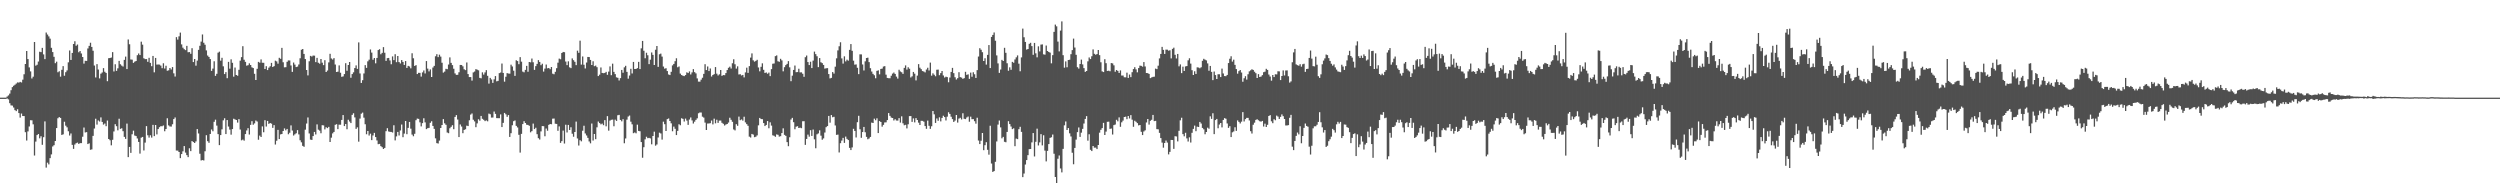<svg xmlns="http://www.w3.org/2000/svg" width="1920" height="150"><path fill="#4f4f4f" d="M0 75h1v1H0zM1 75h1v1H1zM2 75h1v1H2zM3 75h1v1H3zM4 75h1v1H4zM5 74.118h1v1.485H5zM6 73.268h1v3.087H6zM7 71.909h1v7.365H7zM8 69.28h1v11.666H8zM9 66.897h1v14.222H9zM10 65.824h1v16.781H10zM11 65.086h1v19.517H11zM12 64.134h1v21.233H12zM13 63.281h1v20.646H13zM14 63.463h1v23.383H14zM15 62.857h1v27.458H15zM16 63.31h1v23.859H16zM17 61.168h1v27.898H17zM18 57.055h1v32.097H18zM19 49.153h1v52.371H19zM20 39.144h1v68.782H20zM21 45.372h1v55.519H21zM22 51.77h1v45.348H22zM23 54.85h1v37.456H23zM24 60.268h1v32.146H24zM25 58.861h1v36.609H25zM26 32.243h1v87.211H26zM27 50.444h1v58.299H27zM28 49.702h1v54.042H28zM29 47.268h1v55.645H29zM30 39.711h1v66.535H30zM31 40.052h1v64.614H31zM32 36.744h1v74.476H32zM33 41.769h1v63.579H33zM34 45.41h1v47.839H34zM35 24.964h1v103.755H35zM36 26.527h1v98.377H36zM37 27.966h1v98.274H37zM38 29.715h1v91.752H38zM39 36.726h1v81.864H39zM40 40.007h1v72.468H40zM41 43.606h1v67.891H41zM42 48.539h1v59.752H42zM43 47.371h1v50.991H43zM44 55.486h1v35.356H44zM45 54.754h1v35.168H45zM46 58.885h1v31.675H46zM47 53.63h1v50.023H47zM48 50.779h1v52.399H48zM49 58.153h1v35.326H49zM50 55.427h1v41.089H50zM51 54.081h1v43.71H51zM52 47.852h1v52.95H52zM53 38.782h1v65.305H53zM54 46.026h1v56.488H54zM55 40.657h1v70.625H55zM56 33.796h1v80.552H56zM57 31.683h1v79.306H57zM58 35.131h1v74.868H58zM59 34.212h1v75.318H59zM60 40.129h1v70.4H60zM61 39.188h1v70.731H61zM62 41.08h1v68.83H62zM63 43.8h1v61.204H63zM64 48.865h1v49.097H64zM65 46.681h1v55.052H65zM66 46.783h1v54.689H66zM67 37.206h1v73.426H67zM68 35.221h1v74.88H68zM69 32.812h1v82.222H69zM70 36.046h1v78.697H70zM71 38.943h1v65.426H71zM72 50.314h1v48.376H72zM73 59.518h1v31.646H73zM74 49.267h1v46.411H74zM75 53.424h1v39.095H75zM76 60.211h1v33.15H76zM77 56.552h1v33.594H77zM78 55.628h1v38.021H78zM79 52.323h1v43.363H79zM80 55.114h1v39.78H80zM81 56.014h1v40.913H81zM82 62.346h1v30.227H82zM83 44.703h1v62.046H83zM84 44.568h1v63.133H84zM85 44.188h1v67.416H85zM86 40.023h1v67.332H86zM87 54.887h1v46.082H87zM88 49.34h1v46.05H88zM89 54.436h1v42.488H89zM90 52.488h1v47.584H90zM91 46.736h1v44.43H91zM92 49.378h1v49.569H92zM93 50.395h1v48.11H93zM94 51.112h1v49.653H94zM95 45.976h1v59.142H95zM96 43.458h1v63.211H96zM97 53.044h1v41.907H97zM98 30.332h1v90.342H98zM99 34.008h1v78.82H99zM100 45.65h1v71.766H100zM101 45.834h1v57.281H101zM102 48.295h1v52.059H102zM103 47.371h1v56.711H103zM104 46.863h1v57.651H104zM105 42.396h1v63.937H105zM106 41.058h1v67.94H106zM107 42.274h1v75.668H107zM108 31.999h1v73.716H108zM109 34.309h1v70.859H109zM110 44.753h1v70.781H110zM111 45.424h1v64.08H111zM112 45.341h1v51.546H112zM113 47.449h1v56.439H113zM114 44.371h1v61.295H114zM115 48.302h1v55.589H115zM116 50.856h1v54.844H116zM117 42.977h1v52.903H117zM118 55.563h1v48.976H118zM119 44.485h1v51.518H119zM120 49.628h1v53.608H120zM121 49.498h1v49.636H121zM122 49.631h1v48.049H122zM123 50.361h1v46.545H123zM124 52.383h1v44.604H124zM125 48.605h1v47.775H125zM126 52.646h1v48.152H126zM127 50.486h1v48.567H127zM128 54.34h1v36.489H128zM129 54.039h1v42.25H129zM130 52.203h1v44.94H130zM131 53.355h1v43.861H131zM132 51.501h1v43.95H132zM133 56.334h1v35.104H133zM134 58.804h1v31.391H134zM135 28.509h1v87.125H135zM136 30.429h1v85.226H136zM137 27.912h1v88.8H137zM138 25.057h1v96.368H138zM139 34.114h1v84.215H139zM140 36.607h1v79.631H140zM141 37.773h1v74.43H141zM142 38.49h1v78.691H142zM143 35.238h1v83.902H143zM144 40.145h1v80.529H144zM145 39.973h1v73.915H145zM146 41.33h1v74.762H146zM147 37.011h1v71.352H147zM148 47.652h1v61.468H148zM149 45.309h1v64.537H149zM150 50.439h1v58.157H150zM151 46.536h1v52.595H151zM152 38.318h1v64.205H152zM153 35.174h1v82.887H153zM154 31.934h1v91.302H154zM155 26.481h1v96.467H155zM156 32.82h1v90.408H156zM157 34.378h1v81.809H157zM158 38.704h1v65.129H158zM159 42.658h1v65.804H159zM160 43.742h1v65.95H160zM161 45.379h1v57.508H161zM162 54.435h1v45.014H162zM163 52.678h1v48.112H163zM164 47.039h1v46.52H164zM165 58.241h1v33.65H165zM166 56.693h1v39.768H166zM167 40.468h1v62.561H167zM168 39.682h1v71.775H168zM169 46.593h1v57.131H169zM170 44.37h1v54.97H170zM171 50.934h1v41.467H171zM172 56.898h1v33.955H172zM173 55.393h1v47.594H173zM174 60.046h1v32.167H174zM175 47.529h1v49.645H175zM176 52.749h1v46.784H176zM177 45.591h1v57.849H177zM178 48.243h1v50.88H178zM179 58.898h1v32.276H179zM180 51.839h1v39.847H180zM181 57.589h1v34.578H181zM182 58.148h1v36.007H182zM183 53.61h1v37.891H183zM184 46.591h1v52.91H184zM185 43.883h1v63.899H185zM186 35.491h1v71.707H186zM187 45.887h1v62.156H187zM188 47.503h1v55.461H188zM189 50.413h1v49.778H189zM190 50.084h1v48.359H190zM191 48.653h1v54.674H191zM192 49.903h1v46.007H192zM193 51.692h1v41.41H193zM194 52.255h1v43.553H194zM195 56.681h1v38.087H195zM196 61.454h1v31.095H196zM197 52.825h1v40.505H197zM198 47.517h1v59.781H198zM199 48.12h1v56.018H199zM200 45.616h1v59.591H200zM201 48.201h1v48.898H201zM202 48.256h1v53.329H202zM203 52.995h1v39.317H203zM204 50.816h1v46.352H204zM205 53.815h1v39.068H205zM206 51.965h1v43.162H206zM207 50.894h1v43.551H207zM208 48.271h1v46.731H208zM209 51.458h1v46.726H209zM210 50.799h1v45.28H210zM211 46.58h1v64.415H211zM212 47.164h1v60.91H212zM213 48.921h1v50.839H213zM214 44.378h1v62.441H214zM215 45.174h1v58.034H215zM216 36.778h1v66.134H216zM217 47.841h1v52.772H217zM218 51.704h1v46.922H218zM219 51.627h1v48.47H219zM220 47.446h1v51.598H220zM221 46.403h1v56.696H221zM222 46.42h1v55.498H222zM223 50.267h1v46.035H223zM224 55.214h1v45.052H224zM225 48.008h1v56.083H225zM226 49.632h1v53.551H226zM227 51.507h1v50.82H227zM228 51.132h1v48.829H228zM229 49.533h1v53.691H229zM230 44.732h1v62.998H230zM231 38.193h1v71.097H231zM232 37.65h1v74.351H232zM233 41.436h1v71.324H233zM234 45.373h1v54.215H234zM235 53.779h1v41.073H235zM236 57.888h1v32.313H236zM237 47.031h1v55.473H237zM238 42.915h1v64.307H238zM239 43.393h1v64.09H239zM240 42.66h1v61.82H240zM241 42.758h1v58.553H241zM242 47.71h1v55.558H242zM243 44.437h1v51.119H243zM244 48.189h1v51.403H244zM245 48.876h1v51.419H245zM246 45.308h1v57.061H246zM247 48.122h1v48.05H247zM248 50.034h1v46.247H248zM249 46.225h1v53.146H249zM250 55.319h1v42.431H250zM251 54.193h1v44.208H251zM252 47.907h1v49.534H252zM253 41.31h1v67.762H253zM254 44.908h1v60.813H254zM255 45.732h1v56.702H255zM256 44.654h1v56.656H256zM257 49.588h1v46.267H257zM258 55.316h1v40.073H258zM259 55.039h1v44.136H259zM260 50.222h1v45.547H260zM261 55.848h1v39.925H261zM262 59.004h1v33.094H262zM263 58.654h1v29.721H263zM264 56.895h1v39.942H264zM265 48.527h1v46.73H265zM266 54.316h1v44.967H266zM267 49.913h1v42.06H267zM268 47.626h1v45.706H268zM269 59.691h1v34.838H269zM270 56.867h1v31.349H270zM271 55.555h1v31.41H271zM272 52.289h1v37.886H272zM273 50.215h1v48.78H273zM274 52.871h1v44.901H274zM275 32.559h1v76.221H275zM276 56.425h1v34.661H276zM277 63.703h1v23.592H277zM278 61.615h1v24.886H278zM279 56.428h1v33.966H279zM280 50.039h1v45.418H280zM281 52.129h1v50.979H281zM282 47.09h1v53.536H282zM283 45.835h1v58.271H283zM284 37.989h1v64.69H284zM285 40.421h1v67.194H285zM286 45.89h1v58.166H286zM287 44.555h1v57.472H287zM288 48.663h1v56.605H288zM289 44.507h1v63.365H289zM290 38.469h1v72.286H290zM291 37.794h1v72.673H291zM292 41.659h1v70.557H292zM293 40.619h1v72.449H293zM294 36.183h1v78.253H294zM295 40.502h1v73.087H295zM296 46.766h1v53.977H296zM297 44.665h1v53.793H297zM298 44.518h1v56.463H298zM299 46.456h1v54.811H299zM300 49.349h1v51.983H300zM301 43.298h1v58.493H301zM302 46.204h1v49.976H302zM303 41.639h1v66.211H303zM304 47.76h1v56.987H304zM305 43.025h1v58.296H305zM306 47.666h1v56.39H306zM307 48.735h1v51.469H307zM308 46.133h1v49.533H308zM309 47.577h1v57.787H309zM310 49.886h1v52.705H310zM311 46.903h1v46.044H311zM312 52.159h1v50.897H312zM313 50.591h1v47.609H313zM314 51.047h1v42.573H314zM315 52.473h1v46.32H315zM316 40.886h1v62.51H316zM317 44.757h1v59.886H317zM318 50.63h1v52.108H318zM319 50.025h1v42.297H319zM320 56.899h1v34.17H320zM321 55.922h1v35.375H321zM322 55.967h1v37.963H322zM323 58.821h1v38.243H323zM324 55.625h1v38.938H324zM325 54.124h1v36.72H325zM326 56.403h1v37.585H326zM327 46.908h1v52.243H327zM328 52.679h1v45.797H328zM329 54.818h1v43.397H329zM330 53.297h1v41.019H330zM331 59.132h1v34.012H331zM332 51.847h1v44.854H332zM333 50.578h1v48.393H333zM334 43.194h1v63.024H334zM335 41.61h1v68.331H335zM336 43.875h1v66.345H336zM337 41.975h1v66.024H337zM338 43.482h1v54.838H338zM339 48.187h1v47.815H339zM340 55.771h1v35.712H340zM341 55.012h1v39.708H341zM342 52.842h1v43.001H342zM343 53.132h1v48.665H343zM344 49.563h1v52.712H344zM345 44.092h1v54.435H345zM346 48.271h1v49.131H346zM347 50.029h1v46.121H347zM348 52.781h1v46.42H348zM349 56.361h1v33.426H349zM350 57.483h1v30.951H350zM351 57.472h1v34.313H351zM352 55.507h1v49.76H352zM353 49.844h1v45.723H353zM354 49.901h1v47.302H354zM355 50.961h1v51.315H355zM356 53.172h1v46.617H356zM357 53.861h1v45.404H357zM358 47.986h1v48.505H358zM359 56.887h1v39.936H359zM360 59.212h1v33.163H360zM361 59.162h1v28.851H361zM362 61.908h1v25.24H362zM363 55.617h1v36.328H363zM364 54.921h1v38.303H364zM365 53.111h1v44.598H365zM366 53.53h1v41.26H366zM367 54.031h1v37.578H367zM368 59.824h1v32.829H368zM369 60.16h1v28.888H369zM370 55.538h1v35.684H370zM371 57.279h1v34.724H371zM372 55.582h1v37.424H372zM373 53.873h1v38.582H373zM374 58.194h1v34.982H374zM375 64.19h1v23.053H375zM376 59.811h1v27.967H376zM377 61.006h1v29.318H377zM378 63.626h1v26.653H378zM379 60.929h1v24.728H379zM380 58.399h1v29.032H380zM381 62.457h1v28.268H381zM382 62.101h1v28.663H382zM383 56.176h1v34.618H383zM384 55.723h1v32.15H384zM385 48.774h1v48.827H385zM386 56.008h1v38.335H386zM387 62.745h1v23.986H387zM388 58.926h1v28.892H388zM389 56.152h1v33.567H389zM390 56.47h1v31.905H390zM391 56.585h1v48.563H391zM392 49.684h1v52.592H392zM393 51.046h1v45.158H393zM394 54.294h1v38.786H394zM395 58.278h1v34.218H395zM396 46.309h1v50.361H396zM397 46.882h1v51.01H397zM398 49.323h1v54.196H398zM399 43.893h1v73.311H399zM400 47.345h1v55.48H400zM401 55.01h1v40.258H401zM402 55.538h1v37.558H402zM403 53.668h1v40.773H403zM404 50.599h1v45.195H404zM405 55.08h1v40.856H405zM406 47.625h1v48.967H406zM407 47.875h1v53.782H407zM408 44.949h1v55.783H408zM409 47.818h1v47.124H409zM410 53.664h1v45.437H410zM411 50.81h1v47.308H411zM412 49.066h1v54.009H412zM413 46.184h1v59.938H413zM414 47.582h1v59.582H414zM415 50.053h1v50.858H415zM416 48.932h1v47.875H416zM417 54.989h1v41.951H417zM418 52.688h1v51.94H418zM419 49.548h1v49.174H419zM420 52.478h1v47.903H420zM421 52.212h1v43.666H421zM422 53.138h1v42.098H422zM423 51.438h1v43.984H423zM424 56.558h1v34.592H424zM425 57.048h1v33.994H425zM426 55.149h1v39.854H426zM427 52.355h1v42.805H427zM428 48.122h1v52.327H428zM429 44.993h1v52.087H429zM430 45.518h1v64.188H430zM431 40.721h1v67.66H431zM432 39.906h1v60.38H432zM433 40.103h1v70.148H433zM434 47.248h1v48.536H434zM435 50.044h1v51.667H435zM436 47.128h1v48.844H436zM437 51.708h1v48.152H437zM438 52.304h1v45.423H438zM439 44.839h1v57.846H439zM440 46.227h1v58.794H440zM441 47.457h1v53.917H441zM442 50.002h1v43.376H442zM443 38.916h1v67.43H443zM444 40.571h1v71.209H444zM445 31.253h1v76.416H445zM446 49.603h1v58.94H446zM447 43.385h1v57.037H447zM448 49.719h1v46.84H448zM449 52.573h1v49.92H449zM450 48.003h1v56.052H450zM451 43.735h1v62.16H451zM452 43.814h1v64.846H452zM453 46.033h1v64.022H453zM454 49.925h1v44.964H454zM455 47.057h1v60.871H455zM456 50.851h1v52.037H456zM457 50.399h1v56.482H457zM458 51.597h1v46.198H458zM459 58.422h1v34.914H459zM460 57.328h1v37.198H460zM461 51.833h1v43.638H461zM462 56.004h1v38.923H462zM463 56.211h1v39.951H463zM464 55.997h1v36.266H464zM465 55.218h1v41.8H465zM466 57.468h1v31.738H466zM467 55.015h1v45.341H467zM468 50.988h1v41.638H468zM469 57.744h1v34.272H469zM470 48.892h1v42.97H470zM471 55.208h1v41.746H471zM472 56.957h1v34.947H472zM473 59.395h1v33.484H473zM474 59.733h1v28.788H474zM475 61.807h1v26.436H475zM476 59.988h1v32.113H476zM477 53.721h1v39.457H477zM478 55.84h1v35.724H478zM479 51.722h1v58.316H479zM480 50.51h1v55.81H480zM481 55.2h1v36.696H481zM482 60.426h1v29.087H482zM483 58.023h1v30.722H483zM484 52.864h1v40.563H484zM485 56.419h1v39.085H485zM486 47.56h1v54.718H486zM487 52.979h1v48.766H487zM488 52.941h1v49.459H488zM489 52.344h1v43.423H489zM490 47.53h1v53.035H490zM491 53.049h1v47.779H491zM492 37.137h1v71.948H492zM493 31.423h1v89.695H493zM494 38.977h1v74.098H494zM495 44.748h1v62.274H495zM496 40.505h1v64.507H496zM497 42.459h1v63.682H497zM498 49.242h1v56.651H498zM499 45.813h1v60.473H499zM500 40.314h1v70.535H500zM501 42.133h1v62.334H501zM502 49.917h1v51.194H502zM503 38.213h1v73.642H503zM504 35.326h1v75.618H504zM505 51.343h1v54.227H505zM506 41.685h1v60.222H506zM507 41.143h1v61.347H507zM508 43.448h1v63.752H508zM509 51.116h1v42.332H509zM510 52.749h1v42.642H510zM511 52.378h1v48.228H511zM512 54.574h1v36.897H512zM513 57.178h1v33.78H513zM514 57.672h1v35.267H514zM515 55.119h1v39.596H515zM516 50.239h1v50.575H516zM517 49.076h1v48.143H517zM518 46.983h1v51.961H518zM519 44.757h1v58.973H519zM520 51.675h1v48.854H520zM521 51.04h1v44.406H521zM522 56.537h1v39.681H522zM523 57.659h1v33.146H523zM524 58.189h1v33.125H524zM525 58.469h1v34.853H525zM526 57.665h1v33.428H526zM527 55.555h1v37.08H527zM528 56.136h1v39.756H528zM529 54.839h1v36.944H529zM530 57.205h1v33.012H530zM531 55.619h1v36.854H531zM532 53.072h1v41.787H532zM533 55.389h1v38.064H533zM534 56.362h1v35.678H534zM535 60.203h1v30.694H535zM536 62.646h1v24.355H536zM537 62.739h1v23.659H537zM538 61.205h1v25.199H538zM539 59.716h1v29.88H539zM540 56.722h1v33.599H540zM541 49.28h1v44.874H541zM542 53.816h1v46.038H542zM543 51.045h1v43.829H543zM544 54.576h1v40.249H544zM545 52.561h1v42.052H545zM546 58.8h1v33.785H546zM547 57.602h1v37.956H547zM548 56.959h1v34.188H548zM549 51.486h1v43.242H549zM550 56.593h1v35.383H550zM551 57.967h1v36.408H551zM552 57.072h1v35.526H552zM553 53.74h1v38.832H553zM554 58.276h1v36.017H554zM555 57.642h1v37.422H555zM556 57.764h1v38.648H556zM557 56.111h1v39.525H557zM558 53.787h1v41.429H558zM559 52.056h1v42.047H559zM560 51.212h1v39.227H560zM561 52.611h1v39.4H561zM562 48.586h1v44.948H562zM563 45.519h1v53.89H563zM564 49.362h1v50.78H564zM565 52.663h1v42.723H565zM566 50.937h1v45.679H566zM567 57.204h1v32.321H567zM568 56.994h1v35.33H568zM569 57.947h1v33.741H569zM570 57.565h1v35.1H570zM571 59.449h1v30.178H571zM572 55.619h1v38.36H572zM573 51.96h1v43.353H573zM574 55.942h1v40.66H574zM575 50.781h1v54.169H575zM576 44.225h1v61.425H576zM577 41.003h1v61.838H577zM578 46.352h1v57.019H578zM579 47.339h1v58.01H579zM580 46.77h1v58.252H580zM581 45.94h1v58.072H581zM582 51.807h1v44.44H582zM583 54.787h1v35.772H583zM584 51.294h1v40.134H584zM585 48.633h1v42.916H585zM586 53.626h1v40.87H586zM587 55.999h1v40.798H587zM588 55.646h1v40.314H588zM589 56.651h1v36.352H589zM590 55.757h1v42.772H590zM591 58.485h1v35.478H591zM592 53.077h1v43.364H592zM593 48.925h1v55.003H593zM594 48.734h1v55.547H594zM595 43.106h1v61.973H595zM596 42.56h1v60.682H596zM597 47.065h1v56.445H597zM598 47.47h1v57.461H598zM599 45.177h1v59.411H599zM600 46.391h1v55.806H600zM601 54.782h1v43.764H601zM602 51.595h1v51.997H602zM603 50.033h1v54.334H603zM604 49.069h1v60.093H604zM605 46.97h1v65.308H605zM606 51.699h1v53.697H606zM607 62.356h1v29.434H607zM608 58.116h1v32.421H608zM609 53.693h1v40.149H609zM610 50.325h1v48.931H610zM611 55.43h1v41.873H611zM612 55.348h1v41.584H612zM613 52.811h1v45.51H613zM614 55.62h1v42.418H614zM615 55.53h1v42.923H615zM616 56.608h1v36.538H616zM617 59.005h1v34.062H617zM618 43.926h1v67.33H618zM619 42.67h1v64.044H619zM620 47.681h1v55.669H620zM621 49.959h1v55.006H621zM622 47.413h1v52.592H622zM623 52.288h1v52.131H623zM624 46.518h1v52.937H624zM625 39.629h1v67.375H625zM626 41.596h1v72.264H626zM627 43.199h1v59.948H627zM628 51.577h1v50.873H628zM629 44.577h1v55.529H629zM630 47.831h1v56.379H630zM631 48.495h1v58.802H631zM632 49.881h1v56.4H632zM633 52.693h1v49.068H633zM634 52.405h1v45.288H634zM635 52.323h1v44.474H635zM636 56.888h1v32.164H636zM637 60.21h1v34H637zM638 59.812h1v28.559H638zM639 55.343h1v34.717H639zM640 56.503h1v33.219H640zM641 51.207h1v45.145H641zM642 44.821h1v58.742H642zM643 38.699h1v64.674H643zM644 35.526h1v81.566H644zM645 32.438h1v77.563H645zM646 44.868h1v63.117H646zM647 48.863h1v57.001H647zM648 43.266h1v66.467H648zM649 47.165h1v57.743H649zM650 45.816h1v60.816H650zM651 46.594h1v60.992H651zM652 38.285h1v75.297H652zM653 33.856h1v81.404H653zM654 39.02h1v74.178H654zM655 46.586h1v52.338H655zM656 49.663h1v50.881H656zM657 49.437h1v56.155H657zM658 52.088h1v41.766H658zM659 56.914h1v32.042H659zM660 41.704h1v57.582H660zM661 41.8h1v64.044H661zM662 49.523h1v51.91H662zM663 54.134h1v43.331H663zM664 47.09h1v54.49H664zM665 44.541h1v60.579H665zM666 44.302h1v62.632H666zM667 47.742h1v58.613H667zM668 52.378h1v52.805H668zM669 54.93h1v39.211H669zM670 56.717h1v37.746H670zM671 57.827h1v33.292H671zM672 60.098h1v32.243H672zM673 54.414h1v36.483H673zM674 53.995h1v48.21H674zM675 57.076h1v35.911H675zM676 52.952h1v40.751H676zM677 52.681h1v44.614H677zM678 51.124h1v44.751H678zM679 50.811h1v43.248H679zM680 57.331h1v36.628H680zM681 59.873h1v32.326H681zM682 60.057h1v26.771H682zM683 60.089h1v28.883H683zM684 58.181h1v32.12H684zM685 56.502h1v34.135H685zM686 55.697h1v36.841H686zM687 56.756h1v34.814H687zM688 58.825h1v33.737H688zM689 60.375h1v32.225H689zM690 53.547h1v37.173H690zM691 54.909h1v39.262H691zM692 55.513h1v33.821H692zM693 56.724h1v38.015H693zM694 52.14h1v44.081H694zM695 50.212h1v45.611H695zM696 53.46h1v45.128H696zM697 51.661h1v43.78H697zM698 52.808h1v36.369H698zM699 59.509h1v29.644H699zM700 58.617h1v34.97H700zM701 55.242h1v35.666H701zM702 56.563h1v37.461H702zM703 61.723h1v29.012H703zM704 58.076h1v34.065H704zM705 49.26h1v44.961H705zM706 51.945h1v44.033H706zM707 53.154h1v39.62H707zM708 54.575h1v38.232H708zM709 54.911h1v38.531H709zM710 55.591h1v41.209H710zM711 53.377h1v45.565H711zM712 52.01h1v40.588H712zM713 54.123h1v42.492H713zM714 48.102h1v50.885H714zM715 58.091h1v38.882H715zM716 56.32h1v28.945H716zM717 57.409h1v30.419H717zM718 58.584h1v35.823H718zM719 53.558h1v37.427H719zM720 53.468h1v39.288H720zM721 57.751h1v32.338H721zM722 56.158h1v37.095H722zM723 54.543h1v36.052H723zM724 57.951h1v30.924H724zM725 59.553h1v30.332H725zM726 58.893h1v33.608H726zM727 59.26h1v30.316H727zM728 63.162h1v23.044H728zM729 59.523h1v27.957H729zM730 55.266h1v34.411H730zM731 52.117h1v39.379H731zM732 56.188h1v37.435H732zM733 59.324h1v33.303H733zM734 61.07h1v27.25H734zM735 60.05h1v34.11H735zM736 55.432h1v35.664H736zM737 59.245h1v31.203H737zM738 59.574h1v32.18H738zM739 60.548h1v26.45H739zM740 60.009h1v31.23H740zM741 55.146h1v36.325H741zM742 57.518h1v32.682H742zM743 57.083h1v32.411H743zM744 60.556h1v32.943H744zM745 55.783h1v33.822H745zM746 58.912h1v32.633H746zM747 55.509h1v35.969H747zM748 57.06h1v36.042H748zM749 59.842h1v35.116H749zM750 53.856h1v36.553H750zM751 43.391h1v64.533H751zM752 37.016h1v73.634H752zM753 38.185h1v69.918H753zM754 40.07h1v62.061H754zM755 46.871h1v68.464H755zM756 44.743h1v66.792H756zM757 49.61h1v59.574H757zM758 42.159h1v72.886H758zM759 34.602h1v84.202H759zM760 52.291h1v44.28H760zM761 28.362h1v97.252H761zM762 26.843h1v105.217H762zM763 24.937h1v106.436H763zM764 31.293h1v92.947H764zM765 42.571h1v66.057H765zM766 48.707h1v46.995H766zM767 55.962h1v36.632H767zM768 53.426h1v44.41H768zM769 45.999h1v60.223H769zM770 46.855h1v58.244H770zM771 36.723h1v72.188H771zM772 40.563h1v68.695H772zM773 48.589h1v52.715H773zM774 54.302h1v38.761H774zM775 51.688h1v43.612H775zM776 53.605h1v43.567H776zM777 47.509h1v51.644H777zM778 48.189h1v50.361H778zM779 45.66h1v66.646H779zM780 44.033h1v62.393H780zM781 42.56h1v64.305H781zM782 48.878h1v50.364H782zM783 54.744h1v42.658H783zM784 44.074h1v57.225H784zM785 21.953h1v114.061H785zM786 28.638h1v104.656H786zM787 32.185h1v94.155H787zM788 38.107h1v84.828H788zM789 37.637h1v81.53H789zM790 33.63h1v80.917H790zM791 32.896h1v81.544H791zM792 35.43h1v73.917H792zM793 42.07h1v60.104H793zM794 32.965h1v87.22H794zM795 40.968h1v67.943H795zM796 44.014h1v54.807H796zM797 35.592h1v76.107H797zM798 39.488h1v69.889H798zM799 34.27h1v68.732H799zM800 34.094h1v77.569H800zM801 41.737h1v62.169H801zM802 41.966h1v73.672H802zM803 34.967h1v88.972H803zM804 39.173h1v76.697H804zM805 39.928h1v70.717H805zM806 40.47h1v65.426H806zM807 48.639h1v56.771H807zM808 42.358h1v60.966H808zM809 24.487h1v93.59H809zM810 18.914h1v117.027H810zM811 20.216h1v120.325H811zM812 31.96h1v89.951H812zM813 39.471h1v79.941H813zM814 23.508h1v105.884H814zM815 16.435h1v115.957H815zM816 42.376h1v71.945H816zM817 51.987h1v44.293H817zM818 47.173h1v46.088H818zM819 51.65h1v48.19H819zM820 46.102h1v52.252H820zM821 45.865h1v56.538H821zM822 41.649h1v63.163H822zM823 38.52h1v78.796H823zM824 29.657h1v96.52H824zM825 36.522h1v77.084H825zM826 42.07h1v65.157H826zM827 51.604h1v49.866H827zM828 52.685h1v45.194H828zM829 49.142h1v55.997H829zM830 45.778h1v56.111H830zM831 49.438h1v49.556H831zM832 52.322h1v42.551H832zM833 55.194h1v36.166H833zM834 54.518h1v34.655H834zM835 47.099h1v60.932H835zM836 44.115h1v59.015H836zM837 45.352h1v69.681H837zM838 43.196h1v72.822H838zM839 37.919h1v74.207H839zM840 41.314h1v72.108H840zM841 42.011h1v71.343H841zM842 41.526h1v72.952H842zM843 38.38h1v72.978H843zM844 42.347h1v59.539H844zM845 47.801h1v51.874H845zM846 54.831h1v43.52H846zM847 55.341h1v39.018H847zM848 45.454h1v58.24H848zM849 48.547h1v52.543H849zM850 54.469h1v39.068H850zM851 54.292h1v39.174H851zM852 54.711h1v44.284H852zM853 48.426h1v50.265H853zM854 48.684h1v54.625H854zM855 50.155h1v45.924H855zM856 55.102h1v40.538H856zM857 53.784h1v38.201H857zM858 54.448h1v38.757H858zM859 56.031h1v34.112H859zM860 54.078h1v43.316H860zM861 57.985h1v35.946H861zM862 58.03h1v34.581H862zM863 59.315h1v30.547H863zM864 59.381h1v30.207H864zM865 55.819h1v35.736H865zM866 59.828h1v29.259H866zM867 57.264h1v33.709H867zM868 59.236h1v29.201H868zM869 55.469h1v36.46H869zM870 53.032h1v44.369H870zM871 51.62h1v41.08H871zM872 53.281h1v40.285H872zM873 55.556h1v38.991H873zM874 52.265h1v44.066H874zM875 50.358h1v45.658H875zM876 50.6h1v50.603H876zM877 51.205h1v52.54H877zM878 47.662h1v53.309H878zM879 51.054h1v49.057H879zM880 56.068h1v38.004H880zM881 56.19h1v35.217H881zM882 56.791h1v38.91H882zM883 60.003h1v32.751H883zM884 59.417h1v32.586H884zM885 59.02h1v29.226H885zM886 58.897h1v34.151H886zM887 52.703h1v40.14H887zM888 53.078h1v46.076H888zM889 50.441h1v48.901H889zM890 44.842h1v57.196H890zM891 41.426h1v64.619H891zM892 35.996h1v73.542H892zM893 38.302h1v75.104H893zM894 41.429h1v68.419H894zM895 38.09h1v69.859H895zM896 38.17h1v71.369H896zM897 38.936h1v79.664H897zM898 38.624h1v78.002H898zM899 44.858h1v62.614H899zM900 37.527h1v69.975H900zM901 36.619h1v77.687H901zM902 42.101h1v62.475H902zM903 44.89h1v59.918H903zM904 41.415h1v67.183H904zM905 50.927h1v49.515H905zM906 49.478h1v42.931H906zM907 56.19h1v34.218H907zM908 51.179h1v51.832H908zM909 54.468h1v50.246H909zM910 51.004h1v50.962H910zM911 50.743h1v55.545H911zM912 46.344h1v62.344H912zM913 44.723h1v60.762H913zM914 48.828h1v60.62H914zM915 53.933h1v48.051H915zM916 57.609h1v41.358H916zM917 54.74h1v41.727H917zM918 56.795h1v43.955H918zM919 51.702h1v45.595H919zM920 51.868h1v45.647H920zM921 52.441h1v41.223H921zM922 51.641h1v43.241H922zM923 46.681h1v51.589H923zM924 45.172h1v54.18H924zM925 45.838h1v57.27H925zM926 46.383h1v54.995H926zM927 48.676h1v49.386H927zM928 54.312h1v44.551H928zM929 50.656h1v38.691H929zM930 55.174h1v36.093H930zM931 61.549h1v25.421H931zM932 54.929h1v48.092H932zM933 57.637h1v34.583H933zM934 60.658h1v30.686H934zM935 57.037h1v41.486H935zM936 57.055h1v38.596H936zM937 59.209h1v35.254H937zM938 52.694h1v45.124H938zM939 56.437h1v35.67H939zM940 58.429h1v32.284H940zM941 58.508h1v32.692H941zM942 57.54h1v37.256H942zM943 48.424h1v49.786H943zM944 45.102h1v51.844H944zM945 43.233h1v62.029H945zM946 47.288h1v54.352H946zM947 45.808h1v55.162H947zM948 49.81h1v47.915H948zM949 53.051h1v47.463H949zM950 56.58h1v35.91H950zM951 54.65h1v38.93H951zM952 53.757h1v41.086H952zM953 55.716h1v37.74H953zM954 62.764h1v23.331H954zM955 60.085h1v33.191H955zM956 58.524h1v32.98H956zM957 61.129h1v29.409H957zM958 57.05h1v33.46H958zM959 54.797h1v37.73H959zM960 54.002h1v46.762H960zM961 53.202h1v49.327H961zM962 53.714h1v42.064H962zM963 55.103h1v39.115H963zM964 56.218h1v35.866H964zM965 59.91h1v31.684H965zM966 56.937h1v35.44H966zM967 59.114h1v34.038H967zM968 58.803h1v34.627H968zM969 57.68h1v35.204H969zM970 55.47h1v41.729H970zM971 55.056h1v39.937H971zM972 52.856h1v44.679H972zM973 53.689h1v42.177H973zM974 57.245h1v31.86H974zM975 58.791h1v29.635H975zM976 61.954h1v31.224H976zM977 57.606h1v37.001H977zM978 59.206h1v32.389H978zM979 57.021h1v35.365H979zM980 57.131h1v31.664H980zM981 54.724h1v34.803H981zM982 54.826h1v36.503H982zM983 61.486h1v28.275H983zM984 58.379h1v29.474H984zM985 54.075h1v35.18H985zM986 57.981h1v33.408H986zM987 54.101h1v42.245H987zM988 54.076h1v42.301H988zM989 58.587h1v37.507H989zM990 63.416h1v27.064H990zM991 62.497h1v25.699H991zM992 47.807h1v64.824H992zM993 40.262h1v75.032H993zM994 37.583h1v70.647H994zM995 49.468h1v54.894H995zM996 50.048h1v51.747H996zM997 50.459h1v52.756H997zM998 49.328h1v47.656H998zM999 51.199h1v58.809H999zM1000 49.379h1v55.05H1000zM1001 48.973h1v49.209H1001zM1002 55.172h1v39.701H1002zM1003 53.009h1v43.69H1003zM1004 52.771h1v44.581H1004zM1005 44.483h1v68.163H1005zM1006 38.809h1v79.85H1006zM1007 45.024h1v66.899H1007zM1008 50.773h1v47.768H1008zM1009 51.004h1v46.009H1009zM1010 43.529h1v53.431H1010zM1011 49.73h1v46.051H1011zM1012 58.538h1v35.091H1012zM1013 59.809h1v26.378H1013zM1014 57.107h1v36.781H1014zM1015 49.35h1v48.446H1015zM1016 46.527h1v55.237H1016zM1017 44.873h1v55.037H1017zM1018 41.895h1v70.937H1018zM1019 42.322h1v69.604H1019zM1020 44.665h1v63.789H1020zM1021 46.819h1v60.132H1021zM1022 48.938h1v56.046H1022zM1023 50.45h1v48.543H1023zM1024 49.433h1v50.564H1024zM1025 51.749h1v50.094H1025zM1026 53.443h1v42.051H1026zM1027 54.818h1v38.716H1027zM1028 55.121h1v39.804H1028zM1029 55.439h1v38.139H1029zM1030 49.707h1v56.332H1030zM1031 51.104h1v53.339H1031zM1032 53.686h1v41.898H1032zM1033 50.778h1v44.944H1033zM1034 46.361h1v51.283H1034zM1035 42.411h1v55.768H1035zM1036 39.006h1v62.518H1036zM1037 42.987h1v66.927H1037zM1038 44.214h1v61.654H1038zM1039 47.361h1v55.622H1039zM1040 51.896h1v50.499H1040zM1041 34.923h1v84.934H1041zM1042 31.732h1v71.424H1042zM1043 43.168h1v69.892H1043zM1044 44.561h1v66.396H1044zM1045 42.778h1v61.829H1045zM1046 44.503h1v64.235H1046zM1047 41.769h1v73.083H1047zM1048 43.036h1v67.96H1048zM1049 46.486h1v63.285H1049zM1050 45.721h1v55.37H1050zM1051 37.97h1v67.404H1051zM1052 50.755h1v46.542H1052zM1053 39.233h1v71.429H1053zM1054 39.035h1v82.135H1054zM1055 52.986h1v47.74H1055zM1056 40.954h1v59.038H1056zM1057 52.738h1v50.467H1057zM1058 50.119h1v48.299H1058zM1059 56.857h1v35.341H1059zM1060 57.742h1v30.203H1060zM1061 56.597h1v31.597H1061zM1062 57.688h1v28.413H1062zM1063 55.195h1v35.607H1063zM1064 53.861h1v36.517H1064zM1065 40.368h1v81.99H1065zM1066 38.544h1v81.453H1066zM1067 36.912h1v65.142H1067zM1068 49.657h1v56.053H1068zM1069 47.844h1v49.734H1069zM1070 45.042h1v52.473H1070zM1071 43.414h1v53.027H1071zM1072 50.074h1v43.834H1072zM1073 52.605h1v39.341H1073zM1074 53.753h1v40.607H1074zM1075 56.48h1v35.477H1075zM1076 58.075h1v35.771H1076zM1077 55.982h1v41.962H1077zM1078 48.819h1v52.756H1078zM1079 47.619h1v47.007H1079zM1080 52.848h1v41.067H1080zM1081 54.067h1v43.538H1081zM1082 54.893h1v39.477H1082zM1083 59.12h1v31.5H1083zM1084 56.343h1v41.926H1084zM1085 49.892h1v44.374H1085zM1086 53.232h1v52.738H1086zM1087 46.427h1v58.756H1087zM1088 45.459h1v58.455H1088zM1089 51.131h1v50.751H1089zM1090 45.346h1v53.007H1090zM1091 49.825h1v46.652H1091zM1092 49.36h1v53.29H1092zM1093 52.4h1v45.455H1093zM1094 35.977h1v72.832H1094zM1095 44.45h1v64.011H1095zM1096 42.915h1v64.408H1096zM1097 37.102h1v69.625H1097zM1098 45.084h1v55.705H1098zM1099 37.482h1v67.488H1099zM1100 43.424h1v57.954H1100zM1101 41.772h1v70.445H1101zM1102 33.576h1v83.499H1102zM1103 41.498h1v63.976H1103zM1104 54.394h1v40.846H1104zM1105 41.157h1v63.901H1105zM1106 44.817h1v60.425H1106zM1107 41.532h1v58.529H1107zM1108 42.773h1v55.749H1108zM1109 48.08h1v51.545H1109zM1110 51.382h1v48.819H1110zM1111 53.255h1v44.75H1111zM1112 51.099h1v46.791H1112zM1113 51.251h1v44.049H1113zM1114 41.648h1v59.006H1114zM1115 49.64h1v49.248H1115zM1116 45.081h1v57.558H1116zM1117 51.845h1v48.762H1117zM1118 48.203h1v49.215H1118zM1119 50.459h1v50.815H1119zM1120 52.942h1v47.675H1120zM1121 50.848h1v48.189H1121zM1122 54.838h1v43.222H1122zM1123 54.98h1v36.966H1123zM1124 56.402h1v35.683H1124zM1125 60.347h1v29.094H1125zM1126 59.84h1v32.861H1126zM1127 54.856h1v43.385H1127zM1128 53.19h1v43.085H1128zM1129 48.811h1v50.829H1129zM1130 55.092h1v41.591H1130zM1131 54.616h1v38.311H1131zM1132 55.169h1v37.209H1132zM1133 56.726h1v38.404H1133zM1134 54.592h1v39.807H1134zM1135 52.38h1v40.308H1135zM1136 53.29h1v40.669H1136zM1137 55.918h1v37.454H1137zM1138 54.521h1v38.976H1138zM1139 55.894h1v36.333H1139zM1140 52.68h1v43.938H1140zM1141 40.231h1v79.857H1141zM1142 36.753h1v81.923H1142zM1143 48.892h1v53.757H1143zM1144 50.997h1v50.202H1144zM1145 50.579h1v48.359H1145zM1146 48.273h1v52.125H1146zM1147 49.739h1v45.798H1147zM1148 55.066h1v37.538H1148zM1149 59.723h1v30.938H1149zM1150 59.374h1v31.602H1150zM1151 54.549h1v41.148H1151zM1152 52.154h1v42.397H1152zM1153 53.324h1v36.733H1153zM1154 50.102h1v41.341H1154zM1155 56.403h1v33.595H1155zM1156 55.961h1v30.835H1156zM1157 60.341h1v29.543H1157zM1158 56.543h1v34.676H1158zM1159 53.788h1v38.255H1159zM1160 54.335h1v40.341H1160zM1161 60.606h1v30.344H1161zM1162 53.952h1v32.916H1162zM1163 49.32h1v42.858H1163zM1164 49.723h1v46.537H1164zM1165 46.664h1v47.926H1165zM1166 43.78h1v52.301H1166zM1167 45.081h1v53.807H1167zM1168 39.115h1v60.842H1168zM1169 46.703h1v52.293H1169zM1170 45.608h1v57.485H1170zM1171 45.407h1v56.948H1171zM1172 50.821h1v45.771H1172zM1173 54.313h1v35.911H1173zM1174 56.169h1v36.202H1174zM1175 54.46h1v37.933H1175zM1176 55.316h1v38.081H1176zM1177 56.75h1v39.946H1177zM1178 57.211h1v34.998H1178zM1179 53.614h1v39.112H1179zM1180 51.977h1v44.107H1180zM1181 50.236h1v49.291H1181zM1182 51.148h1v46.231H1182zM1183 53.09h1v44.344H1183zM1184 53.03h1v51.974H1184zM1185 49.396h1v57.634H1185zM1186 48.261h1v54.581H1186zM1187 48.674h1v46.001H1187zM1188 49.151h1v47.108H1188zM1189 51.406h1v43.739H1189zM1190 49.742h1v49.664H1190zM1191 47.183h1v54.865H1191zM1192 46.245h1v55.834H1192zM1193 42.448h1v59.546H1193zM1194 34.55h1v72.14H1194zM1195 42.496h1v55.483H1195zM1196 46.466h1v50.305H1196zM1197 39.313h1v63.314H1197zM1198 48.713h1v52.244H1198zM1199 50.847h1v52.659H1199zM1200 45.386h1v57.894H1200zM1201 47.968h1v52.89H1201zM1202 25.207h1v94.274H1202zM1203 51.233h1v44.817H1203zM1204 59.869h1v27.366H1204zM1205 60.366h1v25.638H1205zM1206 57.539h1v34.684H1206zM1207 58.258h1v31.2H1207zM1208 56.099h1v35.429H1208zM1209 61.662h1v28.332H1209zM1210 61.772h1v27.356H1210zM1211 60.524h1v24.953H1211zM1212 57.109h1v32.364H1212zM1213 50.03h1v43.41H1213zM1214 54.94h1v40.957H1214zM1215 51.095h1v44.031H1215zM1216 52.827h1v41.578H1216zM1217 47.94h1v47.174H1217zM1218 54.253h1v43.601H1218zM1219 56.417h1v35.886H1219zM1220 63.104h1v23.421H1220zM1221 59.722h1v30.485H1221zM1222 60.679h1v31.019H1222zM1223 59.342h1v29.373H1223zM1224 57.318h1v31.638H1224zM1225 61.315h1v27.253H1225zM1226 64.274h1v23.131H1226zM1227 38.712h1v74.102H1227zM1228 38.972h1v67.87H1228zM1229 46.896h1v51.066H1229zM1230 60.835h1v29.909H1230zM1231 58.922h1v35.551H1231zM1232 60.478h1v31.517H1232zM1233 62.799h1v27.38H1233zM1234 58.667h1v32.058H1234zM1235 50.375h1v51.344H1235zM1236 50.226h1v53.809H1236zM1237 53.221h1v45.072H1237zM1238 58.732h1v32.397H1238zM1239 55.555h1v35.39H1239zM1240 52.389h1v43.704H1240zM1241 50.932h1v43.629H1241zM1242 57.915h1v31.849H1242zM1243 51.312h1v49.405H1243zM1244 52.146h1v41.982H1244zM1245 57.875h1v35.409H1245zM1246 51.534h1v44.532H1246zM1247 56.785h1v34.92H1247zM1248 57.131h1v34.134H1248zM1249 55.944h1v34.442H1249zM1250 54.403h1v39.101H1250zM1251 54h1v37.347H1251zM1252 49.911h1v53.138H1252zM1253 50.118h1v56.011H1253zM1254 56.152h1v40.45H1254zM1255 58.833h1v31.427H1255zM1256 61.948h1v28.426H1256zM1257 61.322h1v27.576H1257zM1258 59.919h1v29.672H1258zM1259 60.7h1v27.109H1259zM1260 62.557h1v24.381H1260zM1261 62.35h1v20.101H1261zM1262 58.321h1v29.365H1262zM1263 56.867h1v34.72H1263zM1264 55.473h1v40.461H1264zM1265 55.368h1v37.849H1265zM1266 55.51h1v36.085H1266zM1267 56.927h1v35.782H1267zM1268 61.444h1v27.776H1268zM1269 64.365h1v20.712H1269zM1270 68.161h1v11.724H1270zM1271 64.058h1v20.03H1271zM1272 58.625h1v31.535H1272zM1273 58.65h1v34.013H1273zM1274 59.799h1v28.955H1274zM1275 64.554h1v20.371H1275zM1276 66.786h1v13.964H1276zM1277 64.653h1v19.097H1277zM1278 63.605h1v20.763H1278zM1279 64.118h1v20.981H1279zM1280 64.167h1v22.978H1280zM1281 64.703h1v20.354H1281zM1282 63.284h1v22.688H1282zM1283 46.612h1v68.145H1283zM1284 47.729h1v63.239H1284zM1285 39.604h1v71.729H1285zM1286 47.572h1v65.814H1286zM1287 42.625h1v64.534H1287zM1288 38.369h1v73.091H1288zM1289 34.581h1v80.353H1289zM1290 30.135h1v91.065H1290zM1291 31.2h1v89.078H1291zM1292 39.182h1v70.269H1292zM1293 38.42h1v64.903H1293zM1294 32.561h1v90.271H1294zM1295 30.048h1v84.072H1295zM1296 39.018h1v77.243H1296zM1297 44.317h1v54.859H1297zM1298 38.157h1v65.817H1298zM1299 51.56h1v46.615H1299zM1300 43.278h1v68.629H1300zM1301 42.174h1v66.345H1301zM1302 43.23h1v65.334H1302zM1303 42.679h1v64.516H1303zM1304 52.184h1v41.12H1304zM1305 50.558h1v57.057H1305zM1306 51.701h1v51.862H1306zM1307 48.898h1v46.406H1307zM1308 51.214h1v47.648H1308zM1309 39.081h1v66.65H1309zM1310 39.704h1v60.685H1310zM1311 43.808h1v56.225H1311zM1312 48.975h1v63.195H1312zM1313 32.874h1v75.305H1313zM1314 31.474h1v76.98H1314zM1315 42.733h1v65.77H1315zM1316 42.251h1v58.6H1316zM1317 46.978h1v49.623H1317zM1318 52.125h1v41.016H1318zM1319 50.149h1v46.876H1319zM1320 45.31h1v50.185H1320zM1321 54.613h1v38.31H1321zM1322 48.968h1v49.234H1322zM1323 54.279h1v40.249H1323zM1324 55.304h1v44.496H1324zM1325 57.678h1v32.941H1325zM1326 56.097h1v32.871H1326zM1327 49.653h1v44.624H1327zM1328 49.042h1v49.943H1328zM1329 51.532h1v45.88H1329zM1330 58.415h1v32.1H1330zM1331 58.312h1v31.652H1331zM1332 60.607h1v30.073H1332zM1333 58.772h1v35.206H1333zM1334 56.747h1v31.951H1334zM1335 59.892h1v32.371H1335zM1336 60.739h1v32.02H1336zM1337 60.098h1v30.107H1337zM1338 58.603h1v31.962H1338zM1339 61.282h1v29.495H1339zM1340 51.958h1v37.448H1340zM1341 60.081h1v28.623H1341zM1342 59.224h1v28.193H1342zM1343 49.637h1v48.726H1343zM1344 58.563h1v32.523H1344zM1345 54.212h1v38.744H1345zM1346 41.509h1v58.12H1346zM1347 56.235h1v33.698H1347zM1348 56.288h1v34.059H1348zM1349 33.686h1v87.982H1349zM1350 25.357h1v92.172H1350zM1351 35.531h1v79.345H1351zM1352 39.298h1v65.963H1352zM1353 36.811h1v71.656H1353zM1354 50.68h1v47.828H1354zM1355 42.73h1v67.379H1355zM1356 41.964h1v66.333H1356zM1357 51.716h1v49.074H1357zM1358 48.162h1v56.764H1358zM1359 52.919h1v47.511H1359zM1360 40.325h1v71.228H1360zM1361 35.167h1v73.428H1361zM1362 47.64h1v64.067H1362zM1363 40.599h1v73.542H1363zM1364 34.388h1v73.689H1364zM1365 44.032h1v68.709H1365zM1366 46.727h1v57.615H1366zM1367 52.579h1v43.606H1367zM1368 58.273h1v34.597H1368zM1369 55.306h1v38.66H1369zM1370 59.815h1v30.604H1370zM1371 25.08h1v102.257H1371zM1372 22.344h1v97.624H1372zM1373 26.54h1v95.473H1373zM1374 22.022h1v106.992H1374zM1375 36.889h1v70.823H1375zM1376 36.618h1v69.371H1376zM1377 45.431h1v63.69H1377zM1378 45.985h1v57.874H1378zM1379 49.932h1v45.13H1379zM1380 47.72h1v55.082H1380zM1381 49.332h1v50.812H1381zM1382 43.148h1v70.278H1382zM1383 38.292h1v72.725H1383zM1384 41.82h1v67.941H1384zM1385 41.516h1v69.663H1385zM1386 41.753h1v67.188H1386zM1387 37.862h1v64.62H1387zM1388 49.106h1v47.957H1388zM1389 44.64h1v55.628H1389zM1390 51.896h1v49.369H1390zM1391 51.358h1v51.773H1391zM1392 48.816h1v59.612H1392zM1393 51.556h1v50.877H1393zM1394 39.62h1v74.644H1394zM1395 30.403h1v86.783H1395zM1396 32.986h1v86.827H1396zM1397 29.039h1v87.336H1397zM1398 35.242h1v75.781H1398zM1399 43.819h1v57.225H1399zM1400 50.521h1v40.455H1400zM1401 56.597h1v37.392H1401zM1402 53.069h1v43.026H1402zM1403 54.55h1v37.699H1403zM1404 50.626h1v51.948H1404zM1405 47.048h1v49.407H1405zM1406 49.19h1v52.91H1406zM1407 50.989h1v49.499H1407zM1408 58.317h1v30.963H1408zM1409 53.844h1v38.141H1409zM1410 58.258h1v28.452H1410zM1411 59.637h1v27.539H1411zM1412 57.747h1v33.894H1412zM1413 56.305h1v38.96H1413zM1414 50.716h1v46.788H1414zM1415 49.962h1v45.964H1415zM1416 63.87h1v23.437H1416zM1417 57.531h1v31.931H1417zM1418 55.167h1v38.33H1418zM1419 54.215h1v38.022H1419zM1420 56.689h1v34.273H1420zM1421 60.199h1v29.957H1421zM1422 62.25h1v27.872H1422zM1423 61.543h1v27.209H1423zM1424 59.508h1v30.732H1424zM1425 59.072h1v31.305H1425zM1426 52.117h1v46.792H1426zM1427 58.238h1v33.691H1427zM1428 61.169h1v28.893H1428zM1429 61.84h1v30.559H1429zM1430 62.479h1v24.573H1430zM1431 60.645h1v29.473H1431zM1432 62.842h1v25.297H1432zM1433 63.986h1v22.571H1433zM1434 60.835h1v24.022H1434zM1435 62.061h1v25.519H1435zM1436 62.929h1v24.464H1436zM1437 56.097h1v40.115H1437zM1438 35.048h1v79.921H1438zM1439 45.129h1v60.485H1439zM1440 50.323h1v47.325H1440zM1441 50.445h1v50.041H1441zM1442 51.254h1v47.96H1442zM1443 51.335h1v46.012H1443zM1444 52.388h1v47.353H1444zM1445 48.167h1v59.688H1445zM1446 47.731h1v54.897H1446zM1447 54.512h1v47.272H1447zM1448 54.355h1v50.241H1448zM1449 48.357h1v52.049H1449zM1450 52.684h1v45.773H1450zM1451 51.524h1v48.963H1451zM1452 50.03h1v48.352H1452zM1453 52.553h1v45.028H1453zM1454 53.75h1v39.663H1454zM1455 53.593h1v37.996H1455zM1456 62.666h1v26.891H1456zM1457 62.076h1v25.485H1457zM1458 62.796h1v24.683H1458zM1459 60.169h1v31.565H1459zM1460 52.409h1v41.409H1460zM1461 45.533h1v64.514H1461zM1462 39.455h1v74.471H1462zM1463 39.412h1v73.618H1463zM1464 44.694h1v62.248H1464zM1465 52.817h1v47.75H1465zM1466 54.12h1v42.551H1466zM1467 52.038h1v44.401H1467zM1468 47.424h1v53.828H1468zM1469 51.161h1v44.607H1469zM1470 53.374h1v43.876H1470zM1471 61.776h1v23.512H1471zM1472 59.844h1v28.38H1472zM1473 60.87h1v29.716H1473zM1474 58.102h1v35.198H1474zM1475 52.317h1v51.168H1475zM1476 51.228h1v45.623H1476zM1477 53.528h1v46.24H1477zM1478 53.452h1v46.257H1478zM1479 52.271h1v45.777H1479zM1480 52.962h1v45.629H1480zM1481 52.454h1v45.107H1481zM1482 52.374h1v43.477H1482zM1483 55.874h1v37.275H1483zM1484 57.306h1v35.34H1484zM1485 58.136h1v34.048H1485zM1486 59.837h1v30.397H1486zM1487 63.518h1v21.94H1487zM1488 63.72h1v20.341H1488zM1489 67.814h1v15.63H1489zM1490 67.241h1v14.595H1490zM1491 64.975h1v19.181H1491zM1492 65.518h1v18.209H1492zM1493 67.222h1v16.527H1493zM1494 63.631h1v20.719H1494zM1495 45.312h1v54.478H1495zM1496 62.136h1v24.36H1496zM1497 62.922h1v21.034H1497zM1498 63.9h1v21.269H1498zM1499 64.755h1v17.876H1499zM1500 64.589h1v19.951H1500zM1501 63.162h1v20.955H1501zM1502 62.472h1v24.438H1502zM1503 62.055h1v23.892H1503zM1504 62.004h1v23.133H1504zM1505 65.308h1v18.313H1505zM1506 65.715h1v16.082H1506zM1507 65.735h1v17.026H1507zM1508 47.392h1v52.937H1508zM1509 50.061h1v48.107H1509zM1510 52.091h1v46.489H1510zM1511 52.333h1v49.896H1511zM1512 54.142h1v43.6H1512zM1513 59.052h1v32.749H1513zM1514 60.577h1v29.525H1514zM1515 62.048h1v31.413H1515zM1516 60.496h1v28.673H1516zM1517 55.996h1v35.245H1517zM1518 55.087h1v39.419H1518zM1519 55.145h1v34.964H1519zM1520 63.518h1v22.53H1520zM1521 55.21h1v37.281H1521zM1522 55.582h1v38.233H1522zM1523 48.903h1v48.888H1523zM1524 55.49h1v46.013H1524zM1525 58.144h1v36.313H1525zM1526 57.259h1v37.836H1526zM1527 59.155h1v32.95H1527zM1528 58.426h1v33.098H1528zM1529 52.057h1v43.726H1529zM1530 48.241h1v50.611H1530zM1531 52.875h1v42.705H1531zM1532 54.126h1v37.924H1532zM1533 45.691h1v59.245H1533zM1534 49.999h1v46.228H1534zM1535 49.524h1v49.501H1535zM1536 49.306h1v51.355H1536zM1537 55.213h1v38.231H1537zM1538 61.343h1v27.665H1538zM1539 62.183h1v26.144H1539zM1540 65.725h1v21.041H1540zM1541 64.23h1v21.113H1541zM1542 64.485h1v20.478H1542zM1543 64.199h1v19.538H1543zM1544 64.091h1v21.783H1544zM1545 55.509h1v36.637H1545zM1546 58.681h1v31.394H1546zM1547 53.339h1v36.586H1547zM1548 60.243h1v29.378H1548zM1549 59.489h1v28.683H1549zM1550 65.003h1v19.018H1550zM1551 62.261h1v21.248H1551zM1552 59.533h1v27.918H1552zM1553 58.267h1v34.377H1553zM1554 62.143h1v25.443H1554zM1555 67.117h1v16.366H1555zM1556 66.458h1v16.121H1556zM1557 60.872h1v25.624H1557zM1558 48.877h1v48.048H1558zM1559 48.527h1v53.716H1559zM1560 53.968h1v40.852H1560zM1561 64.773h1v20.914H1561zM1562 61.424h1v27.428H1562zM1563 56.138h1v37.693H1563zM1564 56.915h1v35.146H1564zM1565 59.98h1v28.472H1565zM1566 66.401h1v18.571H1566zM1567 64.949h1v22.037H1567zM1568 61.744h1v23.949H1568zM1569 59.049h1v31.98H1569zM1570 62.135h1v24.563H1570zM1571 65.381h1v18.17H1571zM1572 63.879h1v19.61H1572zM1573 62.659h1v24.718H1573zM1574 64.907h1v19.251H1574zM1575 63.633h1v21.027H1575zM1576 65.874h1v17.575H1576zM1577 66.675h1v15.672H1577zM1578 63.205h1v21.005H1578zM1579 61.038h1v27.918H1579zM1580 63.023h1v22.556H1580zM1581 65.274h1v17.358H1581zM1582 63.212h1v18.602H1582zM1583 63.429h1v18.572H1583zM1584 64.668h1v18.25H1584zM1585 65.213h1v15.593H1585zM1586 66.992h1v13.973H1586zM1587 67.789h1v12.592H1587zM1588 68.654h1v13.576H1588zM1589 68.873h1v11.313H1589zM1590 68.829h1v12.255H1590zM1591 68.164h1v13.249H1591zM1592 67.317h1v15.292H1592zM1593 60.8h1v30.875H1593zM1594 60.759h1v34.012H1594zM1595 60.4h1v36.213H1595zM1596 61.068h1v29.841H1596zM1597 57.299h1v37.45H1597zM1598 52.67h1v45.877H1598zM1599 52.982h1v44.69H1599zM1600 55.974h1v38.794H1600zM1601 52.07h1v49.052H1601zM1602 52.61h1v44.145H1602zM1603 56.649h1v35.096H1603zM1604 60.001h1v31.798H1604zM1605 60.941h1v27.089H1605zM1606 62.255h1v29.204H1606zM1607 54.991h1v36.003H1607zM1608 59.033h1v38.257H1608zM1609 57.488h1v33.584H1609zM1610 57.861h1v35.325H1610zM1611 62.583h1v27.028H1611zM1612 63.593h1v22.974H1612zM1613 62.973h1v22.415H1613zM1614 67.634h1v13.167H1614zM1615 68.402h1v12.139H1615zM1616 66.774h1v15.361H1616zM1617 66.695h1v14.763H1617zM1618 66.731h1v14.355H1618zM1619 68.948h1v10.889H1619zM1620 67.363h1v13.91H1620zM1621 66.853h1v13.42H1621zM1622 67.627h1v14.38H1622zM1623 67.459h1v13.374H1623zM1624 68.033h1v13.104H1624zM1625 69.601h1v11.219H1625zM1626 68.161h1v12.274H1626zM1627 68.217h1v14.049H1627zM1628 69.454h1v10.906H1628zM1629 69.742h1v10.397H1629zM1630 66.856h1v15.934H1630zM1631 68.545h1v12.206H1631zM1632 59.828h1v25.398H1632zM1633 66.044h1v15.586H1633zM1634 66.346h1v14.497H1634zM1635 66.937h1v13.642H1635zM1636 66.015h1v15.336H1636zM1637 66.822h1v14.632H1637zM1638 68.195h1v10.921H1638zM1639 69.417h1v9.536H1639zM1640 68.171h1v10.688H1640zM1641 69.413h1v9.02H1641zM1642 68.198h1v10.63H1642zM1643 66.576h1v13.111H1643zM1644 68.474h1v11.653H1644zM1645 68.719h1v11.149H1645zM1646 66.088h1v22.136H1646zM1647 65.042h1v20.852H1647zM1648 64.567h1v23.599H1648zM1649 65.852h1v19.883H1649zM1650 66.472h1v15.648H1650zM1651 67.628h1v13.863H1651zM1652 62.924h1v22.86H1652zM1653 64.398h1v20.956H1653zM1654 63.322h1v20.227H1654zM1655 66.271h1v15.805H1655zM1656 65.854h1v16.029H1656zM1657 64.135h1v21.831H1657zM1658 64.662h1v20.811H1658zM1659 66.094h1v17.662H1659zM1660 67.622h1v13.109H1660zM1661 69.456h1v10.561H1661zM1662 59.446h1v33.197H1662zM1663 60.626h1v24.254H1663zM1664 64.295h1v23.66H1664zM1665 65.176h1v20.79H1665zM1666 67.789h1v12.717H1666zM1667 67.773h1v13.97H1667zM1668 67.46h1v15.223H1668zM1669 66.055h1v16.99H1669zM1670 66.286h1v15.261H1670zM1671 66.029h1v16.486H1671zM1672 65.984h1v17.67H1672zM1673 67.149h1v13.786H1673zM1674 67.076h1v14.5H1674zM1675 64.504h1v19.615H1675zM1676 64.397h1v22.299H1676zM1677 64.989h1v20.14H1677zM1678 63.46h1v19.438H1678zM1679 64.167h1v18.686H1679zM1680 65.6h1v17.121H1680zM1681 62.387h1v21.739H1681zM1682 62.642h1v21.183H1682zM1683 61.371h1v21.665H1683zM1684 64.316h1v18.048H1684zM1685 65.085h1v17.18H1685zM1686 64.142h1v19.82H1686zM1687 65.574h1v17.216H1687zM1688 67.019h1v14.863H1688zM1689 63.57h1v23.196H1689zM1690 61.679h1v27.169H1690zM1691 66.885h1v15.467H1691zM1692 66.213h1v17.765H1692zM1693 68.822h1v11.071H1693zM1694 68.162h1v12.163H1694zM1695 67.274h1v14.44H1695zM1696 68.449h1v13.067H1696zM1697 69.086h1v11.616H1697zM1698 69.286h1v10.603H1698zM1699 68.464h1v12.335H1699zM1700 69.598h1v11.356H1700zM1701 67.006h1v16.556H1701zM1702 67.431h1v15.984H1702zM1703 66.4h1v16.446H1703zM1704 67.793h1v16.268H1704zM1705 65.231h1v17.413H1705zM1706 67.594h1v15.539H1706zM1707 69.036h1v12.885H1707zM1708 69.189h1v11.795H1708zM1709 67.643h1v15.161H1709zM1710 69.271h1v12.975H1710zM1711 70.182h1v9.144H1711zM1712 70.371h1v8.1H1712zM1713 68.716h1v11.372H1713zM1714 70.099h1v8.565H1714zM1715 71.069h1v6.623H1715zM1716 72.294h1v4.512H1716zM1717 71.835h1v5.388H1717zM1718 69.496h1v9.608H1718zM1719 69.139h1v10.074H1719zM1720 68.583h1v11.493H1720zM1721 68.219h1v11.956H1721zM1722 68.946h1v10.679H1722zM1723 68.928h1v10.625H1723zM1724 68.424h1v11.75H1724zM1725 69.505h1v9.647H1725zM1726 68.969h1v11.345H1726zM1727 68.663h1v11.546H1727zM1728 68.481h1v11.163H1728zM1729 68.542h1v11.36H1729zM1730 68.009h1v11.856H1730zM1731 68.404h1v11.172H1731zM1732 67.968h1v11.717H1732zM1733 67.576h1v12.4H1733zM1734 68.588h1v11.265H1734zM1735 68.557h1v10.985H1735zM1736 69.468h1v10.326H1736zM1737 69.913h1v9.539H1737zM1738 70.051h1v9.189H1738zM1739 67.554h1v15.03H1739zM1740 71.028h1v7.559H1740zM1741 71.613h1v6.074H1741zM1742 71.923h1v5.438H1742zM1743 71.988h1v5.36H1743zM1744 70.858h1v7.653H1744zM1745 69.607h1v9.845H1745zM1746 71.869h1v5.191H1746zM1747 72.031h1v4.809H1747zM1748 67.082h1v14.687H1748zM1749 68.343h1v13.397H1749zM1750 68.087h1v12.687H1750zM1751 68.821h1v10.517H1751zM1752 69.955h1v9.733H1752zM1753 70.24h1v8.184H1753zM1754 68.772h1v11.198H1754zM1755 71.146h1v7.276H1755zM1756 71.228h1v8.405H1756zM1757 70.493h1v9.381H1757zM1758 71.11h1v7.531H1758zM1759 71.714h1v7.2H1759zM1760 71.958h1v5.235H1760zM1761 71.377h1v6.746H1761zM1762 72.765h1v3.408H1762zM1763 73.095h1v3.019H1763zM1764 70.911h1v8.564H1764zM1765 71.137h1v6.581H1765zM1766 71.79h1v6.641H1766zM1767 71.677h1v5.736H1767zM1768 72.473h1v4.242H1768zM1769 73.243h1v3.321H1769zM1770 73.181h1v2.826H1770zM1771 71.768h1v6.137H1771zM1772 71.678h1v6.328H1772zM1773 72.574h1v4.353H1773zM1774 72.886h1v3.359H1774zM1775 73.259h1v2.692H1775zM1776 72.926h1v3.701H1776zM1777 72.703h1v4.14H1777zM1778 72.679h1v3.658H1778zM1779 72.843h1v3.227H1779zM1780 71.833h1v5.579H1780zM1781 72.431h1v4.302H1781zM1782 72.238h1v4.896H1782zM1783 71.585h1v5.304H1783zM1784 72.431h1v4.154H1784zM1785 72.972h1v3.514H1785zM1786 73.129h1v2.947H1786zM1787 73.277h1v2.856H1787zM1788 71.263h1v6.893H1788zM1789 70.975h1v7.035H1789zM1790 72.19h1v4.861H1790zM1791 72.244h1v4.423H1791zM1792 72.705h1v3.613H1792zM1793 73.033h1v3.475H1793zM1794 73.022h1v3.09H1794zM1795 72.639h1v4.148H1795zM1796 72.993h1v3.513H1796zM1797 73.354h1v2.847H1797zM1798 73.38h1v3H1798zM1799 73.417h1v2.63H1799zM1800 73.615h1v2.305H1800zM1801 73.734h1v2.235H1801zM1802 73.347h1v2.493H1802zM1803 73.409h1v2.385H1803zM1804 73.26h1v2.656H1804zM1805 73.904h1v1.773H1805zM1806 73.931h1v1.648H1806zM1807 74.117h1v1.386H1807zM1808 74.174h1v1.236H1808zM1809 74.192h1v1.321H1809zM1810 74.191h1v1.247H1810zM1811 74.22h1v1.293H1811zM1812 74.279h1v1.051H1812zM1813 74.352h1v1H1813zM1814 74.326h1v1.015H1814zM1815 74.139h1v1.651H1815zM1816 74.353h1v1H1816zM1817 74.593h1v1H1817zM1818 73.782h1v1.83H1818zM1819 74.294h1v1.085H1819zM1820 74.458h1v1H1820zM1821 74.395h1v1H1821zM1822 73.65h1v2.377H1822zM1823 73.969h1v1.797H1823zM1824 74.12h1v1.622H1824zM1825 74.486h1v1H1825zM1826 74.438h1v1H1826zM1827 74.532h1v1H1827zM1828 74.196h1v1.444H1828zM1829 74.395h1v1.083H1829zM1830 74.386h1v1H1830zM1831 74.236h1v1.267H1831zM1832 74.339h1v1.114H1832zM1833 74.423h1v1H1833zM1834 74.41h1v1H1834zM1835 74.37h1v1H1835zM1836 74.504h1v1H1836zM1837 74.511h1v1H1837zM1838 74.446h1v1H1838zM1839 74.436h1v1H1839zM1840 74.492h1v1H1840zM1841 74.514h1v1H1841zM1842 74.555h1v1H1842zM1843 74.606h1v1H1843zM1844 74.7h1v1H1844zM1845 74.67h1v1H1845zM1846 74.774h1v1H1846zM1847 74.796h1v1H1847zM1848 74.731h1v1H1848zM1849 74.796h1v1H1849zM1850 74.833h1v1H1850zM1851 74.807h1v1H1851zM1852 74.796h1v1H1852zM1853 74.766h1v1H1853zM1854 74.642h1v1H1854zM1855 74.69h1v1H1855zM1856 74.696h1v1H1856zM1857 74.767h1v1H1857zM1858 74.733h1v1H1858zM1859 74.746h1v1H1859zM1860 74.699h1v1H1860zM1861 74.744h1v1H1861zM1862 74.742h1v1H1862zM1863 74.843h1v1H1863zM1864 74.872h1v1H1864zM1865 74.88h1v1H1865zM1866 74.654h1v1H1866zM1867 74.623h1v1H1867zM1868 74.622h1v1H1868zM1869 74.765h1v1H1869zM1870 74.754h1v1H1870zM1871 74.743h1v1H1871zM1872 74.766h1v1H1872zM1873 74.825h1v1H1873zM1874 74.854h1v1H1874zM1875 74.871h1v1H1875zM1876 74.897h1v1H1876zM1877 74.896h1v1H1877zM1878 74.893h1v1H1878zM1879 74.881h1v1H1879zM1880 74.86h1v1H1880zM1881 74.883h1v1H1881zM1882 74.896h1v1H1882zM1883 74.895h1v1H1883zM1884 74.898h1v1H1884zM1885 75h1v1H1885zM1886 75h1v1H1886zM1887 75h1v1H1887zM1888 75h1v1H1888zM1889 75h1v1H1889zM1890 75h1v1H1890zM1891 75h1v1H1891zM1892 75h1v1H1892zM1893 75h1v1H1893zM1894 75h1v1H1894zM1895 75h1v1H1895zM1896 75h1v1H1896zM1897 75h1v1H1897zM1898 75h1v1H1898zM1899 75h1v1H1899zM1900 75h1v1H1900zM1901 75h1v1H1901zM1902 75h1v1H1902zM1903 75h1v1H1903zM1904 75h1v1H1904zM1905 75h1v1H1905zM1906 75h1v1H1906zM1907 75h1v1H1907zM1908 75h1v1H1908zM1909 75h1v1H1909zM1910 75h1v1H1910zM1911 75h1v1H1911zM1912 75h1v1H1912zM1913 75h1v1H1913zM1914 75h1v1H1914zM1915 75h1v1H1915zM1916 75h1v1H1916zM1917 75h1v1H1917zM1918 75h1v1H1918zM1919 75h1v1H1919z"/></svg>